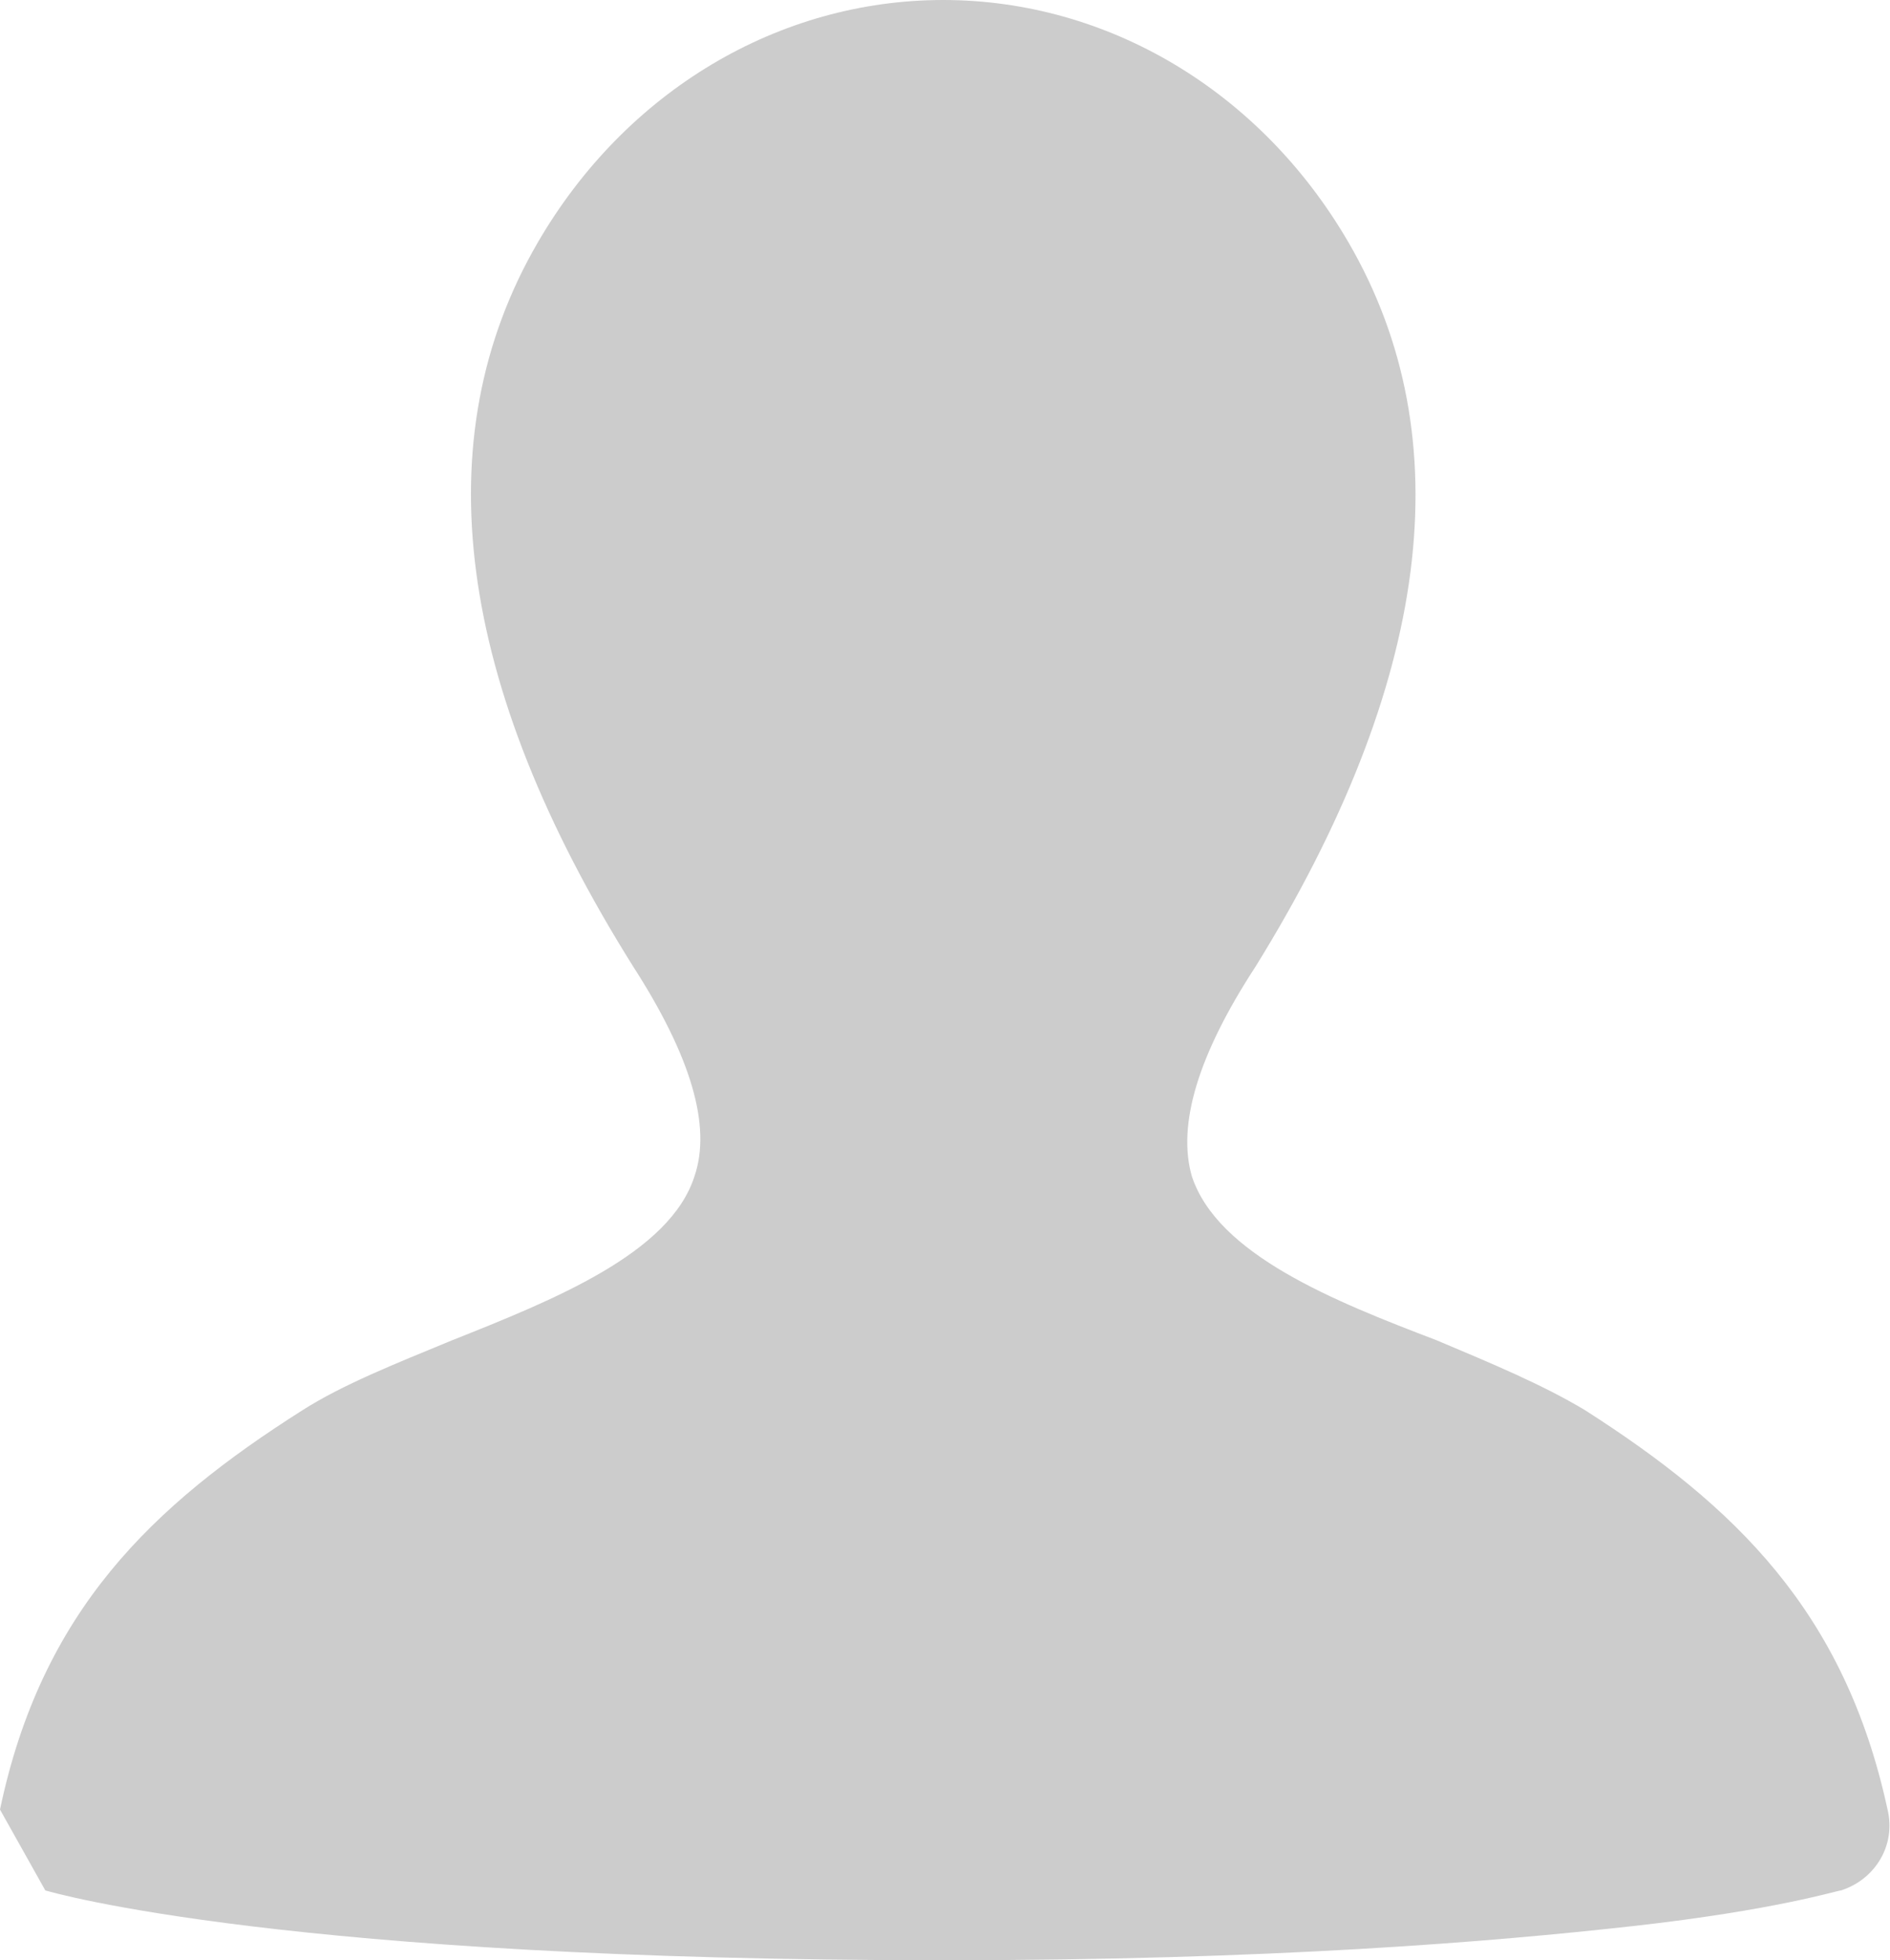 <svg xmlns="http://www.w3.org/2000/svg" id="Layer_1" viewBox="0.29 0.01 15.43 16"><defs><style>.cls-1{fill:none;}.cls-2{fill:#ccc;}</style></defs><path class="cls-2" d="M.29,14.78c.34-1.62,1.24-2.48,2.47-3.26.33-.21.76-.38,1.22-.57.83-.33,1.78-.71,1.98-1.34.14-.41-.03-.98-.5-1.71-1.45-2.31-1.71-4.31-.78-5.91.72-1.24,1.97-1.98,3.31-1.98s2.59.74,3.31,1.98c.93,1.6.67,3.6-.76,5.91-.47.72-.64,1.29-.52,1.71.21.64,1.16,1.02,2,1.34.45.19.86.36,1.21.57,1.22.78,2.12,1.64,2.47,3.26.07.29-.1.57-.38.66-.03,0-.53.16-1.69.29s-2.97.28-5.64.28c-5.36,0-7.26-.55-7.33-.57"/><rect class="cls-1" width="16" height="16"/></svg>